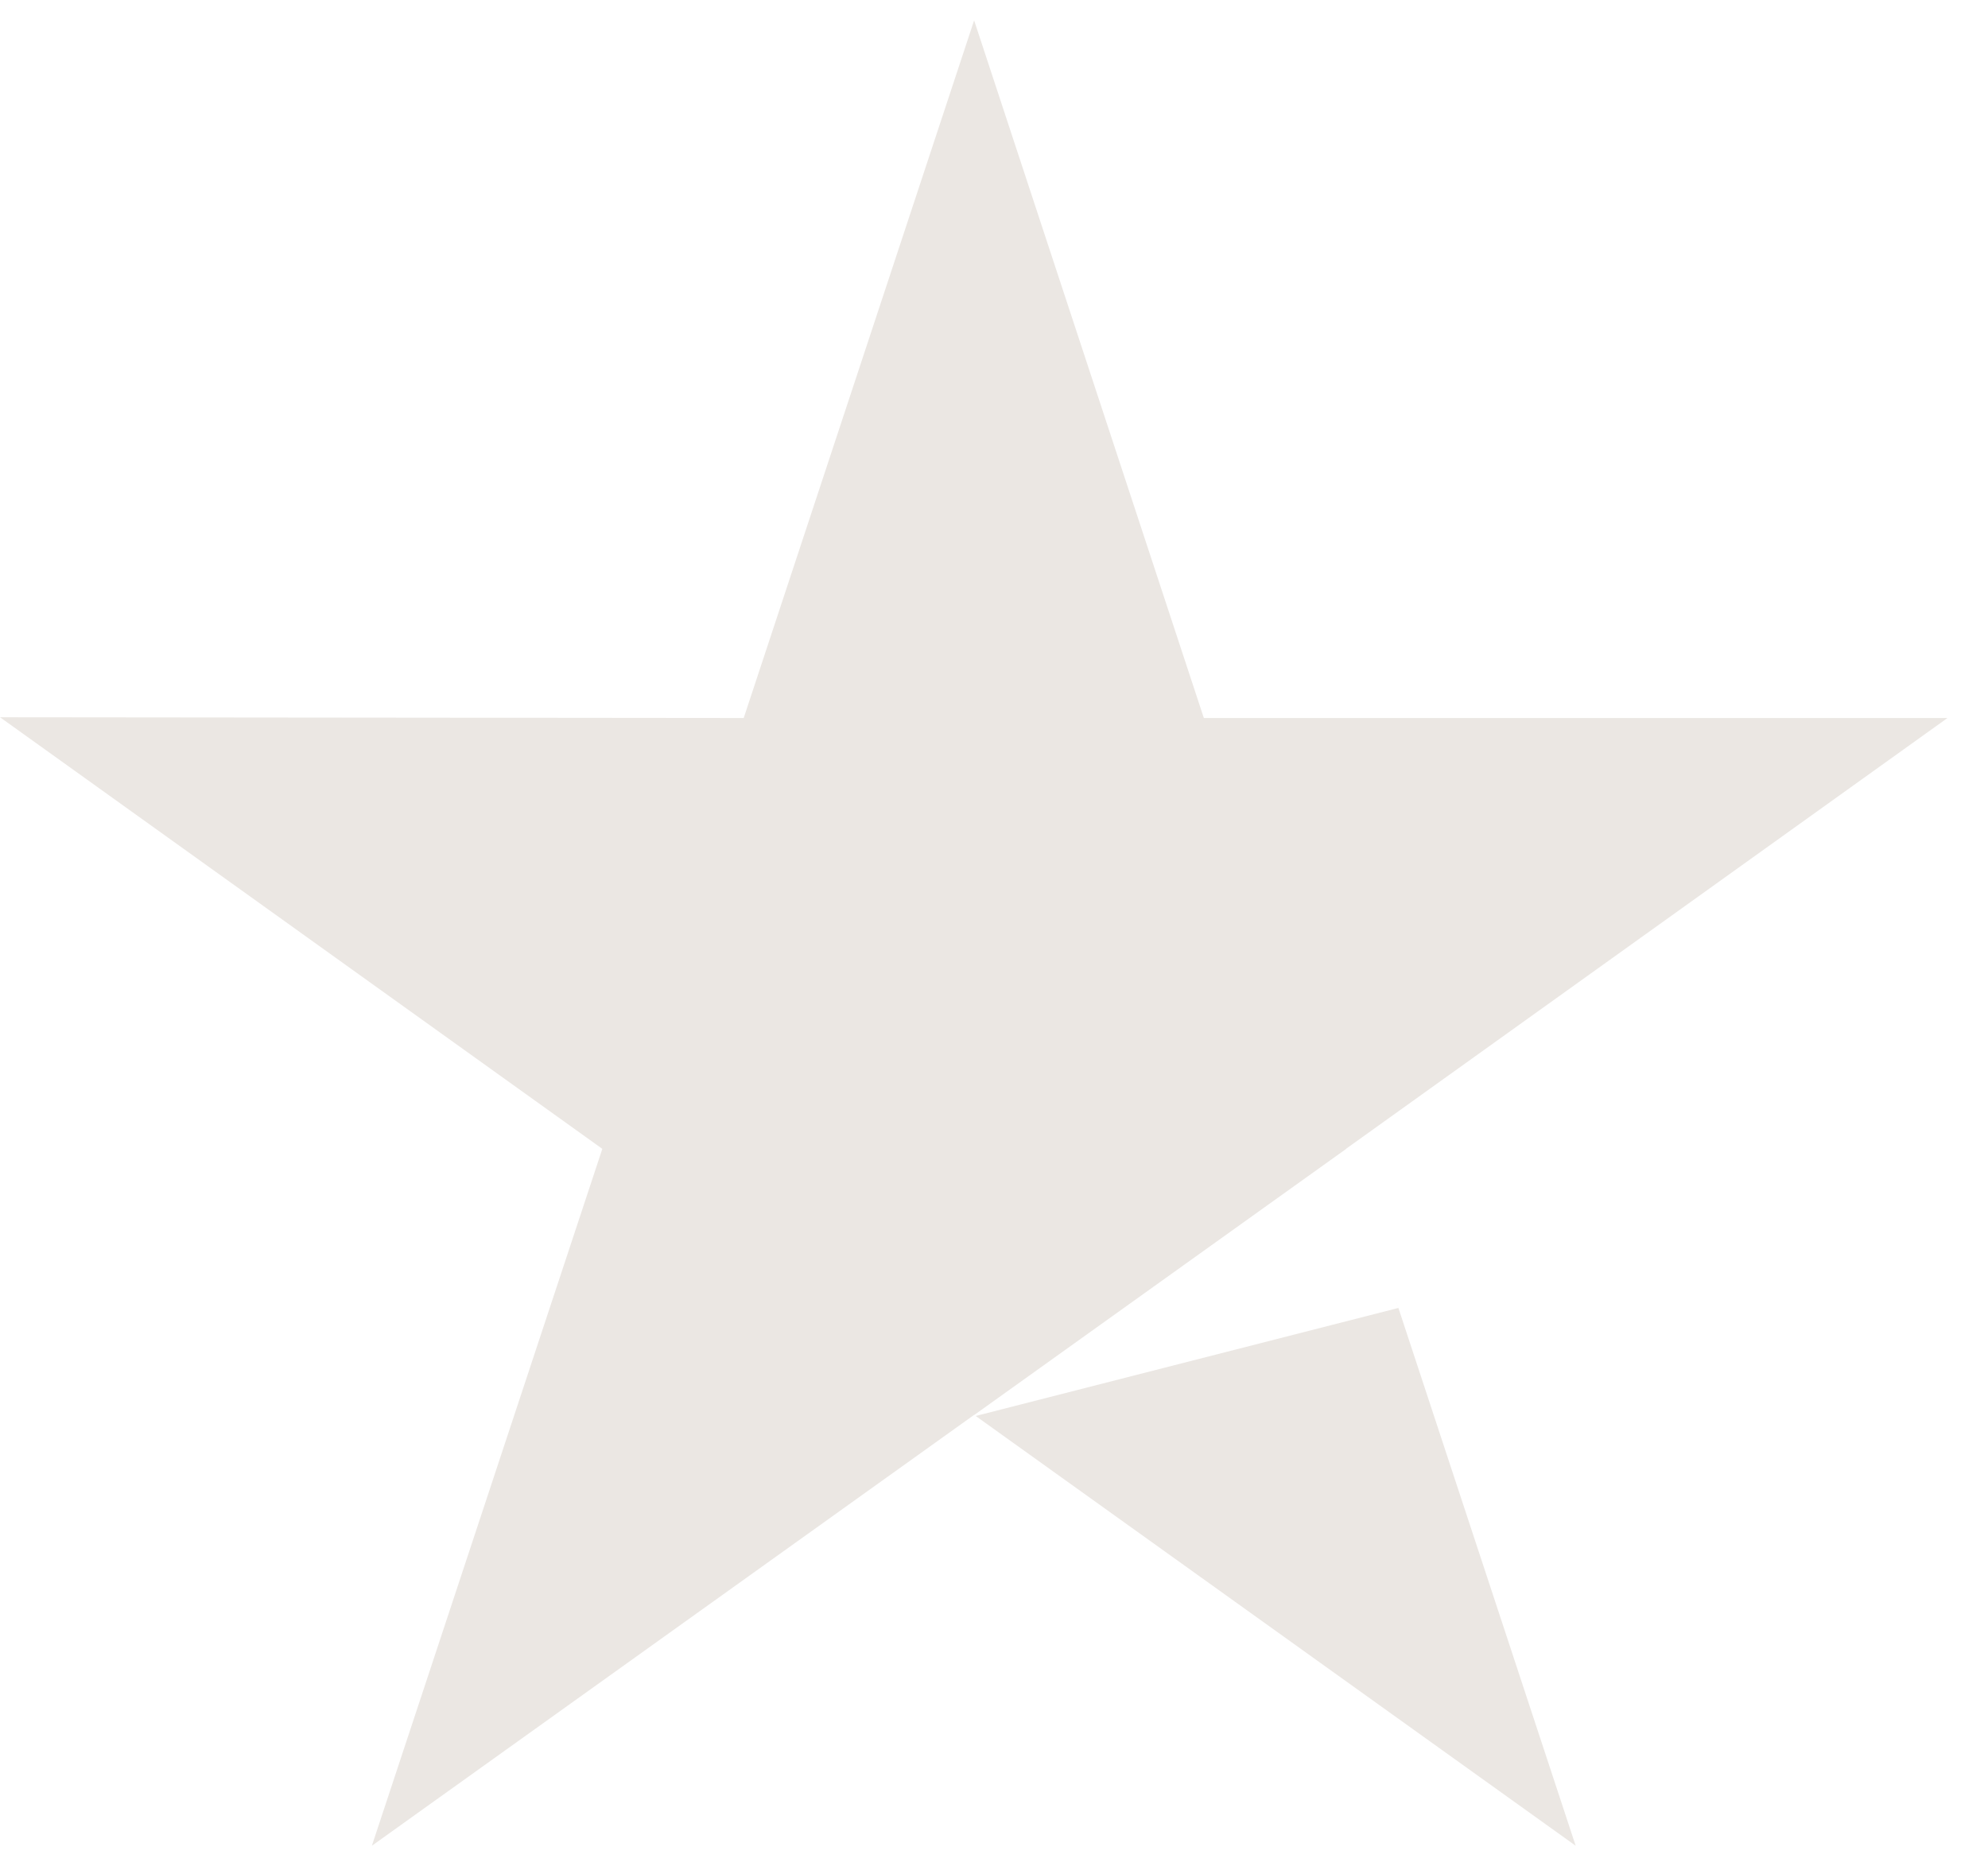 <svg width="49" height="46" viewBox="0 0 49 46" fill="none" xmlns="http://www.w3.org/2000/svg">
<path d="M24.01 0.502L29.672 17.7H48.002L33.175 28.322L33.176 28.326L24.014 34.882L24.01 34.88L9.166 45.502L14.846 28.322L0.001 17.682L18.331 17.7L24.01 0.502ZM34.295 31.72L38.837 45.502L24.049 34.907L34.467 32.244L34.295 31.72Z" fill="#EBE7E3"/>
</svg>

